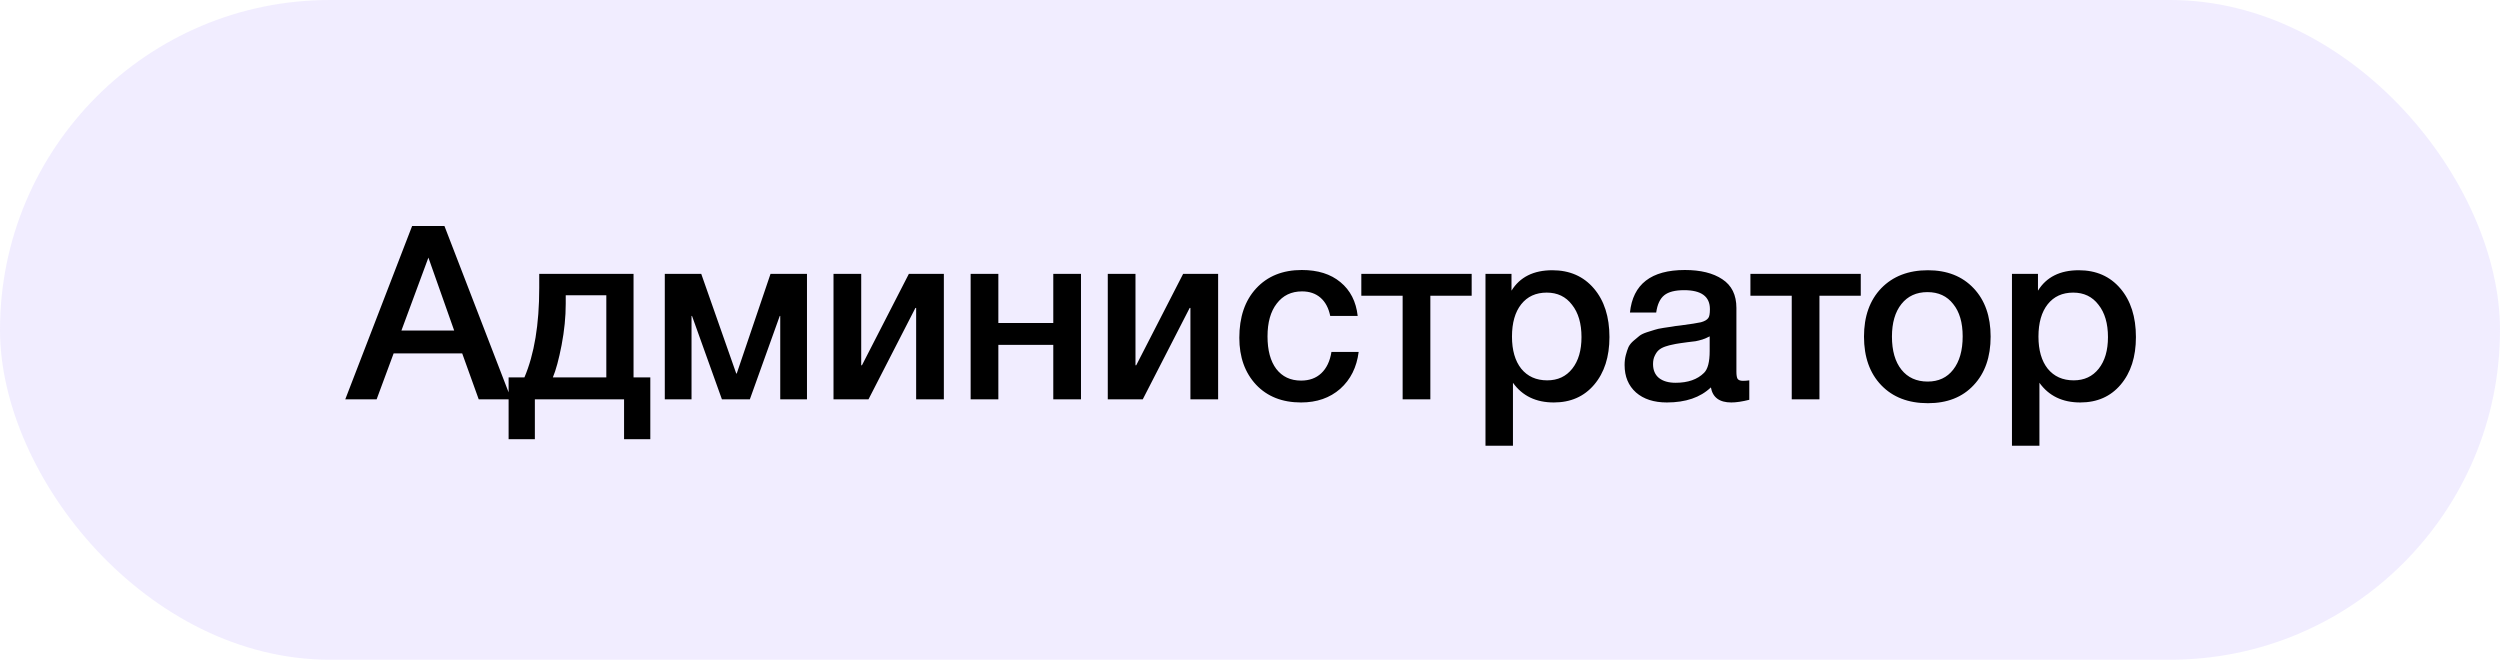 <?xml version="1.0" encoding="UTF-8"?> <svg xmlns="http://www.w3.org/2000/svg" width="144" height="38" viewBox="0 0 144 38" fill="none"> <rect width="144" height="38" rx="19" fill="#BAA9FF" fill-opacity="0.2"></rect> <path d="M25.6 13.018L29.45 23H27.574L26.622 20.354H22.674L21.694 23H19.888L23.738 13.018H25.6ZM26.16 19.038L24.676 14.838L23.122 19.038H26.16ZM37.458 25.296H35.946V23H30.808V25.296H29.296V21.74H30.206C30.775 20.405 31.06 18.688 31.06 16.588V15.776H36.492V21.74H37.458V25.296ZM34.924 21.74V17.008H32.586V17.498C32.586 18.254 32.507 19.047 32.348 19.878C32.189 20.699 32.021 21.32 31.844 21.74H34.924ZM39.832 23H38.292V15.776H40.392L42.408 21.516H42.436L44.382 15.776H46.482V23H44.942V18.198H44.914L43.192 23H41.582L39.86 18.198H39.832V23ZM50.026 23H48.01V15.776H49.606V21.04H49.648L52.35 15.776H54.366V23H52.77V17.736H52.728L50.026 23ZM57.505 23H55.909V15.776H57.505V18.604H60.669V15.776H62.265V23H60.669V19.864H57.505V23ZM65.824 23H63.808V15.776H65.404V21.04H65.446L68.148 15.776H70.164V23H68.568V17.736H68.526L65.824 23ZM78.259 20.27C78.147 21.157 77.792 21.866 77.195 22.398C76.598 22.921 75.846 23.182 74.941 23.182C73.858 23.182 72.995 22.841 72.351 22.16C71.707 21.469 71.385 20.569 71.385 19.458C71.385 18.263 71.707 17.316 72.351 16.616C73.004 15.907 73.882 15.552 74.983 15.552C75.907 15.552 76.649 15.785 77.209 16.252C77.778 16.719 78.11 17.367 78.203 18.198H76.621C76.528 17.741 76.341 17.391 76.061 17.148C75.781 16.905 75.426 16.784 74.997 16.784C74.381 16.784 73.896 17.017 73.541 17.484C73.186 17.941 73.009 18.571 73.009 19.374C73.009 20.177 73.177 20.802 73.513 21.25C73.858 21.698 74.334 21.922 74.941 21.922C75.417 21.922 75.804 21.782 76.103 21.502C76.411 21.213 76.607 20.802 76.691 20.27H78.259ZM84.768 17.036H82.388V23H80.792V17.036H78.412V15.776H84.768V17.036ZM87.062 15.776V16.742C87.548 15.958 88.332 15.566 89.414 15.566C90.413 15.566 91.211 15.916 91.808 16.616C92.406 17.316 92.704 18.249 92.704 19.416C92.704 20.555 92.41 21.469 91.822 22.16C91.244 22.841 90.469 23.182 89.498 23.182C88.472 23.182 87.688 22.804 87.146 22.048V25.674H85.564V15.776H87.062ZM89.092 16.854C88.467 16.854 87.977 17.078 87.622 17.526C87.268 17.974 87.09 18.595 87.09 19.388C87.09 20.172 87.268 20.788 87.622 21.236C87.986 21.684 88.486 21.908 89.12 21.908C89.727 21.908 90.208 21.684 90.562 21.236C90.917 20.788 91.094 20.181 91.094 19.416C91.094 18.632 90.912 18.011 90.548 17.554C90.194 17.087 89.708 16.854 89.092 16.854ZM93.885 18.002C94.053 16.369 95.108 15.552 97.049 15.552C97.954 15.552 98.673 15.729 99.205 16.084C99.746 16.439 100.017 16.989 100.017 17.736V21.404C100.017 21.609 100.04 21.749 100.087 21.824C100.143 21.899 100.246 21.936 100.395 21.936C100.507 21.936 100.628 21.927 100.759 21.908V23.028C100.348 23.131 100.003 23.182 99.723 23.182C99.042 23.182 98.65 22.893 98.547 22.314C97.94 22.893 97.096 23.182 96.013 23.182C95.266 23.182 94.674 22.991 94.235 22.608C93.796 22.216 93.577 21.689 93.577 21.026C93.577 20.821 93.6 20.629 93.647 20.452C93.694 20.275 93.745 20.121 93.801 19.99C93.866 19.859 93.964 19.738 94.095 19.626C94.235 19.514 94.347 19.421 94.431 19.346C94.524 19.271 94.669 19.201 94.865 19.136C95.07 19.071 95.22 19.024 95.313 18.996C95.416 18.959 95.588 18.921 95.831 18.884C96.074 18.847 96.232 18.823 96.307 18.814C96.391 18.795 96.559 18.772 96.811 18.744C97.38 18.669 97.768 18.609 97.973 18.562C98.178 18.506 98.318 18.427 98.393 18.324C98.458 18.249 98.491 18.077 98.491 17.806C98.491 17.078 97.996 16.714 97.007 16.714C96.484 16.714 96.102 16.812 95.859 17.008C95.616 17.204 95.462 17.535 95.397 18.002H93.885ZM98.477 19.374C98.356 19.439 98.216 19.5 98.057 19.556C97.898 19.603 97.768 19.635 97.665 19.654C97.572 19.663 97.418 19.682 97.203 19.71C96.998 19.738 96.862 19.757 96.797 19.766C96.601 19.794 96.447 19.822 96.335 19.85C96.223 19.869 96.083 19.906 95.915 19.962C95.756 20.018 95.63 20.088 95.537 20.172C95.453 20.247 95.378 20.354 95.313 20.494C95.248 20.625 95.215 20.783 95.215 20.97C95.215 21.315 95.327 21.581 95.551 21.768C95.784 21.955 96.106 22.048 96.517 22.048C97.226 22.048 97.772 21.857 98.155 21.474C98.37 21.259 98.477 20.844 98.477 20.228V19.374ZM107.18 17.036H104.8V23H103.204V17.036H100.824V15.776H107.18V17.036ZM111.048 15.566C112.15 15.566 113.027 15.911 113.68 16.602C114.334 17.293 114.66 18.221 114.66 19.388C114.66 20.564 114.334 21.497 113.68 22.188C113.036 22.879 112.159 23.224 111.048 23.224C109.919 23.224 109.023 22.879 108.36 22.188C107.698 21.497 107.366 20.564 107.366 19.388C107.366 18.221 107.698 17.293 108.36 16.602C109.032 15.911 109.928 15.566 111.048 15.566ZM112.504 17.512C112.15 17.055 111.655 16.826 111.02 16.826C110.386 16.826 109.886 17.055 109.522 17.512C109.158 17.969 108.976 18.595 108.976 19.388C108.976 20.2 109.158 20.835 109.522 21.292C109.886 21.749 110.39 21.978 111.034 21.978C111.66 21.978 112.15 21.749 112.504 21.292C112.868 20.825 113.05 20.186 113.05 19.374C113.05 18.581 112.868 17.96 112.504 17.512ZM117.387 15.776V16.742C117.873 15.958 118.657 15.566 119.739 15.566C120.738 15.566 121.536 15.916 122.133 16.616C122.731 17.316 123.029 18.249 123.029 19.416C123.029 20.555 122.735 21.469 122.147 22.16C121.569 22.841 120.794 23.182 119.823 23.182C118.797 23.182 118.013 22.804 117.471 22.048V25.674H115.889V15.776H117.387ZM119.417 16.854C118.792 16.854 118.302 17.078 117.947 17.526C117.593 17.974 117.415 18.595 117.415 19.388C117.415 20.172 117.593 20.788 117.947 21.236C118.311 21.684 118.811 21.908 119.445 21.908C120.052 21.908 120.533 21.684 120.887 21.236C121.242 20.788 121.419 20.181 121.419 19.416C121.419 18.632 121.237 18.011 120.873 17.554C120.519 17.087 120.033 16.854 119.417 16.854Z" fill="black"></path> </svg> 